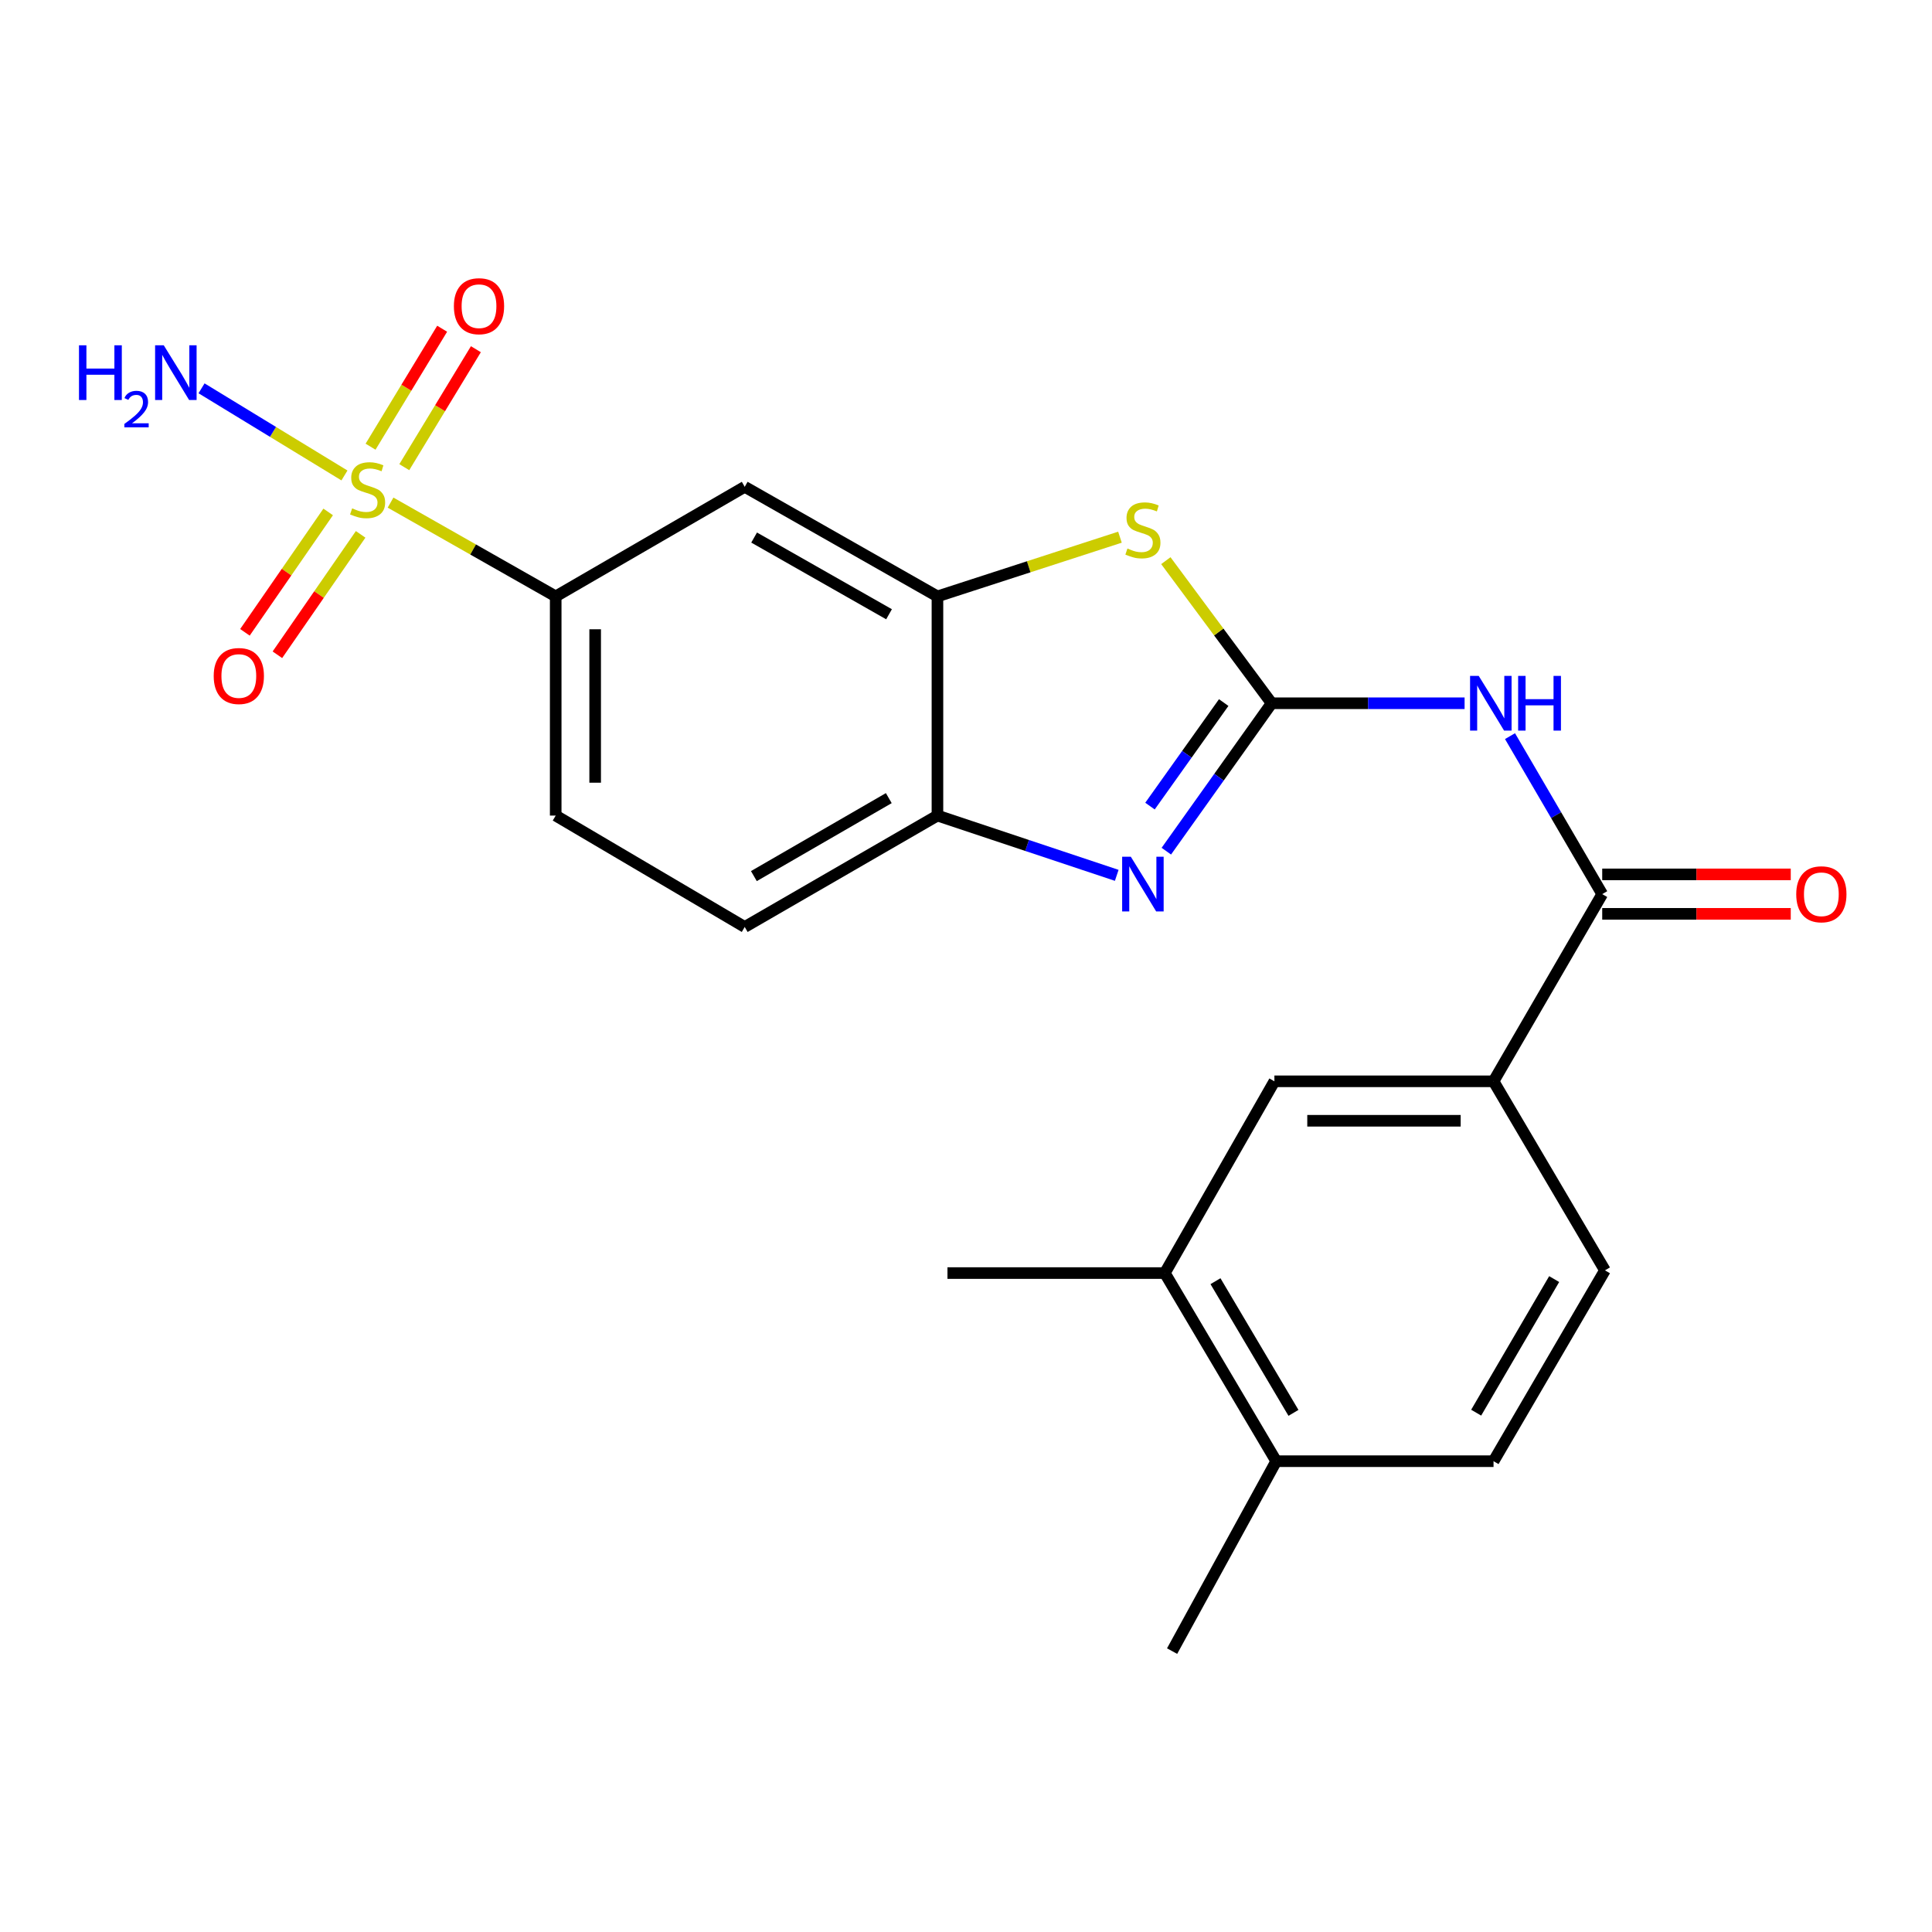 <?xml version='1.0' encoding='iso-8859-1'?>
<svg version='1.1' baseProfile='full'
              xmlns='http://www.w3.org/2000/svg'
                      xmlns:rdkit='http://www.rdkit.org/xml'
                      xmlns:xlink='http://www.w3.org/1999/xlink'
                  xml:space='preserve'
width='1000px' height='1000px' viewBox='0 0 1000 1000'>
<!-- END OF HEADER -->
<rect style='opacity:1.0;fill:#FFFFFF;stroke:none' width='1000' height='1000' x='0' y='0'> </rect>
<path class='bond-1' d='M 658.199,364.004 L 630.945,402.283' style='fill:none;fill-rule:evenodd;stroke:#000000;stroke-width:6px;stroke-linecap:butt;stroke-linejoin:miter;stroke-opacity:1' />
<path class='bond-1' d='M 630.945,402.283 L 603.691,440.563' style='fill:none;fill-rule:evenodd;stroke:#0000FF;stroke-width:6px;stroke-linecap:butt;stroke-linejoin:miter;stroke-opacity:1' />
<path class='bond-1' d='M 633.386,363.643 L 614.308,390.439' style='fill:none;fill-rule:evenodd;stroke:#000000;stroke-width:6px;stroke-linecap:butt;stroke-linejoin:miter;stroke-opacity:1' />
<path class='bond-1' d='M 614.308,390.439 L 595.23,417.235' style='fill:none;fill-rule:evenodd;stroke:#0000FF;stroke-width:6px;stroke-linecap:butt;stroke-linejoin:miter;stroke-opacity:1' />
<path class='bond-2' d='M 658.199,364.004 L 708.134,364.004' style='fill:none;fill-rule:evenodd;stroke:#000000;stroke-width:6px;stroke-linecap:butt;stroke-linejoin:miter;stroke-opacity:1' />
<path class='bond-2' d='M 708.134,364.004 L 758.07,364.004' style='fill:none;fill-rule:evenodd;stroke:#0000FF;stroke-width:6px;stroke-linecap:butt;stroke-linejoin:miter;stroke-opacity:1' />
<path class='bond-3' d='M 658.199,364.004 L 630.819,327.1' style='fill:none;fill-rule:evenodd;stroke:#000000;stroke-width:6px;stroke-linecap:butt;stroke-linejoin:miter;stroke-opacity:1' />
<path class='bond-3' d='M 630.819,327.1 L 603.44,290.197' style='fill:none;fill-rule:evenodd;stroke:#CCCC00;stroke-width:6px;stroke-linecap:butt;stroke-linejoin:miter;stroke-opacity:1' />
<path class='bond-0' d='M 202.152,260.15 L 244.892,284.421' style='fill:none;fill-rule:evenodd;stroke:#CCCC00;stroke-width:6px;stroke-linecap:butt;stroke-linejoin:miter;stroke-opacity:1' />
<path class='bond-0' d='M 244.892,284.421 L 287.631,308.692' style='fill:none;fill-rule:evenodd;stroke:#000000;stroke-width:6px;stroke-linecap:butt;stroke-linejoin:miter;stroke-opacity:1' />
<path class='bond-11' d='M 209.258,241.804 L 227.787,211.276' style='fill:none;fill-rule:evenodd;stroke:#CCCC00;stroke-width:6px;stroke-linecap:butt;stroke-linejoin:miter;stroke-opacity:1' />
<path class='bond-11' d='M 227.787,211.276 L 246.317,180.747' style='fill:none;fill-rule:evenodd;stroke:#FF0000;stroke-width:6px;stroke-linecap:butt;stroke-linejoin:miter;stroke-opacity:1' />
<path class='bond-11' d='M 191.8,231.208 L 210.329,200.679' style='fill:none;fill-rule:evenodd;stroke:#CCCC00;stroke-width:6px;stroke-linecap:butt;stroke-linejoin:miter;stroke-opacity:1' />
<path class='bond-11' d='M 210.329,200.679 L 228.858,170.151' style='fill:none;fill-rule:evenodd;stroke:#FF0000;stroke-width:6px;stroke-linecap:butt;stroke-linejoin:miter;stroke-opacity:1' />
<path class='bond-12' d='M 169.863,264.97 L 148.32,296.131' style='fill:none;fill-rule:evenodd;stroke:#CCCC00;stroke-width:6px;stroke-linecap:butt;stroke-linejoin:miter;stroke-opacity:1' />
<path class='bond-12' d='M 148.32,296.131 L 126.777,327.292' style='fill:none;fill-rule:evenodd;stroke:#FF0000;stroke-width:6px;stroke-linecap:butt;stroke-linejoin:miter;stroke-opacity:1' />
<path class='bond-12' d='M 186.662,276.584 L 165.119,307.745' style='fill:none;fill-rule:evenodd;stroke:#CCCC00;stroke-width:6px;stroke-linecap:butt;stroke-linejoin:miter;stroke-opacity:1' />
<path class='bond-12' d='M 165.119,307.745 L 143.576,338.906' style='fill:none;fill-rule:evenodd;stroke:#FF0000;stroke-width:6px;stroke-linecap:butt;stroke-linejoin:miter;stroke-opacity:1' />
<path class='bond-14' d='M 178.286,246.096 L 141.3,223.544' style='fill:none;fill-rule:evenodd;stroke:#CCCC00;stroke-width:6px;stroke-linecap:butt;stroke-linejoin:miter;stroke-opacity:1' />
<path class='bond-14' d='M 141.3,223.544 L 104.314,200.992' style='fill:none;fill-rule:evenodd;stroke:#0000FF;stroke-width:6px;stroke-linecap:butt;stroke-linejoin:miter;stroke-opacity:1' />
<path class='bond-7' d='M 578.022,453.08 L 531.621,437.61' style='fill:none;fill-rule:evenodd;stroke:#0000FF;stroke-width:6px;stroke-linecap:butt;stroke-linejoin:miter;stroke-opacity:1' />
<path class='bond-7' d='M 531.621,437.61 L 485.22,422.14' style='fill:none;fill-rule:evenodd;stroke:#000000;stroke-width:6px;stroke-linecap:butt;stroke-linejoin:miter;stroke-opacity:1' />
<path class='bond-4' d='M 781.58,381.023 L 805.443,421.908' style='fill:none;fill-rule:evenodd;stroke:#0000FF;stroke-width:6px;stroke-linecap:butt;stroke-linejoin:miter;stroke-opacity:1' />
<path class='bond-4' d='M 805.443,421.908 L 829.306,462.792' style='fill:none;fill-rule:evenodd;stroke:#000000;stroke-width:6px;stroke-linecap:butt;stroke-linejoin:miter;stroke-opacity:1' />
<path class='bond-5' d='M 579.689,278.043 L 532.454,293.368' style='fill:none;fill-rule:evenodd;stroke:#CCCC00;stroke-width:6px;stroke-linecap:butt;stroke-linejoin:miter;stroke-opacity:1' />
<path class='bond-5' d='M 532.454,293.368 L 485.22,308.692' style='fill:none;fill-rule:evenodd;stroke:#000000;stroke-width:6px;stroke-linecap:butt;stroke-linejoin:miter;stroke-opacity:1' />
<path class='bond-9' d='M 829.306,462.792 L 773.053,559.686' style='fill:none;fill-rule:evenodd;stroke:#000000;stroke-width:6px;stroke-linecap:butt;stroke-linejoin:miter;stroke-opacity:1' />
<path class='bond-15' d='M 829.306,473.003 L 878.1,473.003' style='fill:none;fill-rule:evenodd;stroke:#000000;stroke-width:6px;stroke-linecap:butt;stroke-linejoin:miter;stroke-opacity:1' />
<path class='bond-15' d='M 878.1,473.003 L 926.894,473.003' style='fill:none;fill-rule:evenodd;stroke:#FF0000;stroke-width:6px;stroke-linecap:butt;stroke-linejoin:miter;stroke-opacity:1' />
<path class='bond-15' d='M 829.306,452.581 L 878.1,452.581' style='fill:none;fill-rule:evenodd;stroke:#000000;stroke-width:6px;stroke-linecap:butt;stroke-linejoin:miter;stroke-opacity:1' />
<path class='bond-15' d='M 878.1,452.581 L 926.894,452.581' style='fill:none;fill-rule:evenodd;stroke:#FF0000;stroke-width:6px;stroke-linecap:butt;stroke-linejoin:miter;stroke-opacity:1' />
<path class='bond-8' d='M 485.22,308.692 L 385.467,251.975' style='fill:none;fill-rule:evenodd;stroke:#000000;stroke-width:6px;stroke-linecap:butt;stroke-linejoin:miter;stroke-opacity:1' />
<path class='bond-8' d='M 460.162,317.938 L 390.335,278.236' style='fill:none;fill-rule:evenodd;stroke:#000000;stroke-width:6px;stroke-linecap:butt;stroke-linejoin:miter;stroke-opacity:1' />
<path class='bond-23' d='M 485.22,308.692 L 485.22,422.14' style='fill:none;fill-rule:evenodd;stroke:#000000;stroke-width:6px;stroke-linecap:butt;stroke-linejoin:miter;stroke-opacity:1' />
<path class='bond-6' d='M 287.631,308.692 L 385.467,251.975' style='fill:none;fill-rule:evenodd;stroke:#000000;stroke-width:6px;stroke-linecap:butt;stroke-linejoin:miter;stroke-opacity:1' />
<path class='bond-24' d='M 287.631,308.692 L 287.631,422.14' style='fill:none;fill-rule:evenodd;stroke:#000000;stroke-width:6px;stroke-linecap:butt;stroke-linejoin:miter;stroke-opacity:1' />
<path class='bond-24' d='M 308.054,325.71 L 308.054,405.123' style='fill:none;fill-rule:evenodd;stroke:#000000;stroke-width:6px;stroke-linecap:butt;stroke-linejoin:miter;stroke-opacity:1' />
<path class='bond-18' d='M 485.22,422.14 L 385.467,479.799' style='fill:none;fill-rule:evenodd;stroke:#000000;stroke-width:6px;stroke-linecap:butt;stroke-linejoin:miter;stroke-opacity:1' />
<path class='bond-18' d='M 460.036,413.107 L 390.21,453.469' style='fill:none;fill-rule:evenodd;stroke:#000000;stroke-width:6px;stroke-linecap:butt;stroke-linejoin:miter;stroke-opacity:1' />
<path class='bond-10' d='M 773.053,559.686 L 659.628,559.686' style='fill:none;fill-rule:evenodd;stroke:#000000;stroke-width:6px;stroke-linecap:butt;stroke-linejoin:miter;stroke-opacity:1' />
<path class='bond-10' d='M 756.039,580.108 L 676.642,580.108' style='fill:none;fill-rule:evenodd;stroke:#000000;stroke-width:6px;stroke-linecap:butt;stroke-linejoin:miter;stroke-opacity:1' />
<path class='bond-19' d='M 773.053,559.686 L 830.724,657.532' style='fill:none;fill-rule:evenodd;stroke:#000000;stroke-width:6px;stroke-linecap:butt;stroke-linejoin:miter;stroke-opacity:1' />
<path class='bond-13' d='M 659.628,559.686 L 602.91,658.939' style='fill:none;fill-rule:evenodd;stroke:#000000;stroke-width:6px;stroke-linecap:butt;stroke-linejoin:miter;stroke-opacity:1' />
<path class='bond-21' d='M 602.91,658.939 L 490.405,658.939' style='fill:none;fill-rule:evenodd;stroke:#000000;stroke-width:6px;stroke-linecap:butt;stroke-linejoin:miter;stroke-opacity:1' />
<path class='bond-25' d='M 602.91,658.939 L 660.57,756.309' style='fill:none;fill-rule:evenodd;stroke:#000000;stroke-width:6px;stroke-linecap:butt;stroke-linejoin:miter;stroke-opacity:1' />
<path class='bond-25' d='M 629.132,663.139 L 669.494,731.298' style='fill:none;fill-rule:evenodd;stroke:#000000;stroke-width:6px;stroke-linecap:butt;stroke-linejoin:miter;stroke-opacity:1' />
<path class='bond-16' d='M 660.57,756.309 L 773.053,756.309' style='fill:none;fill-rule:evenodd;stroke:#000000;stroke-width:6px;stroke-linecap:butt;stroke-linejoin:miter;stroke-opacity:1' />
<path class='bond-22' d='M 660.57,756.309 L 606.677,854.61' style='fill:none;fill-rule:evenodd;stroke:#000000;stroke-width:6px;stroke-linecap:butt;stroke-linejoin:miter;stroke-opacity:1' />
<path class='bond-17' d='M 287.631,422.14 L 385.467,479.799' style='fill:none;fill-rule:evenodd;stroke:#000000;stroke-width:6px;stroke-linecap:butt;stroke-linejoin:miter;stroke-opacity:1' />
<path class='bond-20' d='M 830.724,657.532 L 773.053,756.309' style='fill:none;fill-rule:evenodd;stroke:#000000;stroke-width:6px;stroke-linecap:butt;stroke-linejoin:miter;stroke-opacity:1' />
<path class='bond-20' d='M 804.436,662.052 L 764.067,731.196' style='fill:none;fill-rule:evenodd;stroke:#000000;stroke-width:6px;stroke-linecap:butt;stroke-linejoin:miter;stroke-opacity:1' />
<path  class='atom-1' d='M 182.273 263.124
Q 182.593 263.244, 183.913 263.804
Q 185.233 264.364, 186.673 264.724
Q 188.153 265.044, 189.593 265.044
Q 192.273 265.044, 193.833 263.764
Q 195.393 262.444, 195.393 260.164
Q 195.393 258.604, 194.593 257.644
Q 193.833 256.684, 192.633 256.164
Q 191.433 255.644, 189.433 255.044
Q 186.913 254.284, 185.393 253.564
Q 183.913 252.844, 182.833 251.324
Q 181.793 249.804, 181.793 247.244
Q 181.793 243.684, 184.193 241.484
Q 186.633 239.284, 191.433 239.284
Q 194.713 239.284, 198.433 240.844
L 197.513 243.924
Q 194.113 242.524, 191.553 242.524
Q 188.793 242.524, 187.273 243.684
Q 185.753 244.804, 185.793 246.764
Q 185.793 248.284, 186.553 249.204
Q 187.353 250.124, 188.473 250.644
Q 189.633 251.164, 191.553 251.764
Q 194.113 252.564, 195.633 253.364
Q 197.153 254.164, 198.233 255.804
Q 199.353 257.404, 199.353 260.164
Q 199.353 264.084, 196.713 266.204
Q 194.113 268.284, 189.753 268.284
Q 187.233 268.284, 185.313 267.724
Q 183.433 267.204, 181.193 266.284
L 182.273 263.124
' fill='#CCCC00'/>
<path  class='atom-2' d='M 585.304 443.436
L 594.584 458.436
Q 595.504 459.916, 596.984 462.596
Q 598.464 465.276, 598.544 465.436
L 598.544 443.436
L 602.304 443.436
L 602.304 471.756
L 598.424 471.756
L 588.464 455.356
Q 587.304 453.436, 586.064 451.236
Q 584.864 449.036, 584.504 448.356
L 584.504 471.756
L 580.824 471.756
L 580.824 443.436
L 585.304 443.436
' fill='#0000FF'/>
<path  class='atom-3' d='M 765.386 349.844
L 774.666 364.844
Q 775.586 366.324, 777.066 369.004
Q 778.546 371.684, 778.626 371.844
L 778.626 349.844
L 782.386 349.844
L 782.386 378.164
L 778.506 378.164
L 768.546 361.764
Q 767.386 359.844, 766.146 357.644
Q 764.946 355.444, 764.586 354.764
L 764.586 378.164
L 760.906 378.164
L 760.906 349.844
L 765.386 349.844
' fill='#0000FF'/>
<path  class='atom-3' d='M 785.786 349.844
L 789.626 349.844
L 789.626 361.884
L 804.106 361.884
L 804.106 349.844
L 807.946 349.844
L 807.946 378.164
L 804.106 378.164
L 804.106 365.084
L 789.626 365.084
L 789.626 378.164
L 785.786 378.164
L 785.786 349.844
' fill='#0000FF'/>
<path  class='atom-4' d='M 583.564 283.91
Q 583.884 284.03, 585.204 284.59
Q 586.524 285.15, 587.964 285.51
Q 589.444 285.83, 590.884 285.83
Q 593.564 285.83, 595.124 284.55
Q 596.684 283.23, 596.684 280.95
Q 596.684 279.39, 595.884 278.43
Q 595.124 277.47, 593.924 276.95
Q 592.724 276.43, 590.724 275.83
Q 588.204 275.07, 586.684 274.35
Q 585.204 273.63, 584.124 272.11
Q 583.084 270.59, 583.084 268.03
Q 583.084 264.47, 585.484 262.27
Q 587.924 260.07, 592.724 260.07
Q 596.004 260.07, 599.724 261.63
L 598.804 264.71
Q 595.404 263.31, 592.844 263.31
Q 590.084 263.31, 588.564 264.47
Q 587.044 265.59, 587.084 267.55
Q 587.084 269.07, 587.844 269.99
Q 588.644 270.91, 589.764 271.43
Q 590.924 271.95, 592.844 272.55
Q 595.404 273.35, 596.924 274.15
Q 598.444 274.95, 599.524 276.59
Q 600.644 278.19, 600.644 280.95
Q 600.644 284.87, 598.004 286.99
Q 595.404 289.07, 591.044 289.07
Q 588.524 289.07, 586.604 288.51
Q 584.724 287.99, 582.484 287.07
L 583.564 283.91
' fill='#CCCC00'/>
<path  class='atom-12' d='M 234.932 158.485
Q 234.932 151.685, 238.292 147.885
Q 241.652 144.085, 247.932 144.085
Q 254.212 144.085, 257.572 147.885
Q 260.932 151.685, 260.932 158.485
Q 260.932 165.365, 257.532 169.285
Q 254.132 173.165, 247.932 173.165
Q 241.692 173.165, 238.292 169.285
Q 234.932 165.405, 234.932 158.485
M 247.932 169.965
Q 252.252 169.965, 254.572 167.085
Q 256.932 164.165, 256.932 158.485
Q 256.932 152.925, 254.572 150.125
Q 252.252 147.285, 247.932 147.285
Q 243.612 147.285, 241.252 150.085
Q 238.932 152.885, 238.932 158.485
Q 238.932 164.205, 241.252 167.085
Q 243.612 169.965, 247.932 169.965
' fill='#FF0000'/>
<path  class='atom-13' d='M 110.616 349.901
Q 110.616 343.101, 113.976 339.301
Q 117.336 335.501, 123.616 335.501
Q 129.896 335.501, 133.256 339.301
Q 136.616 343.101, 136.616 349.901
Q 136.616 356.781, 133.216 360.701
Q 129.816 364.581, 123.616 364.581
Q 117.376 364.581, 113.976 360.701
Q 110.616 356.821, 110.616 349.901
M 123.616 361.381
Q 127.936 361.381, 130.256 358.501
Q 132.616 355.581, 132.616 349.901
Q 132.616 344.341, 130.256 341.541
Q 127.936 338.701, 123.616 338.701
Q 119.296 338.701, 116.936 341.501
Q 114.616 344.301, 114.616 349.901
Q 114.616 355.621, 116.936 358.501
Q 119.296 361.381, 123.616 361.381
' fill='#FF0000'/>
<path  class='atom-15' d='M 40.886 178.725
L 44.726 178.725
L 44.726 190.765
L 59.206 190.765
L 59.206 178.725
L 63.046 178.725
L 63.046 207.045
L 59.206 207.045
L 59.206 193.965
L 44.726 193.965
L 44.726 207.045
L 40.886 207.045
L 40.886 178.725
' fill='#0000FF'/>
<path  class='atom-15' d='M 64.419 206.052
Q 65.106 204.283, 66.742 203.306
Q 68.379 202.303, 70.65 202.303
Q 73.474 202.303, 75.058 203.834
Q 76.642 205.365, 76.642 208.085
Q 76.642 210.857, 74.583 213.444
Q 72.55 216.031, 68.326 219.093
L 76.959 219.093
L 76.959 221.205
L 64.366 221.205
L 64.366 219.437
Q 67.851 216.955, 69.91 215.107
Q 71.996 213.259, 72.999 211.596
Q 74.002 209.933, 74.002 208.217
Q 74.002 206.421, 73.105 205.418
Q 72.207 204.415, 70.65 204.415
Q 69.145 204.415, 68.141 205.022
Q 67.138 205.629, 66.425 206.976
L 64.419 206.052
' fill='#0000FF'/>
<path  class='atom-15' d='M 84.759 178.725
L 94.039 193.725
Q 94.959 195.205, 96.439 197.885
Q 97.919 200.565, 97.999 200.725
L 97.999 178.725
L 101.759 178.725
L 101.759 207.045
L 97.879 207.045
L 87.919 190.645
Q 86.759 188.725, 85.519 186.525
Q 84.319 184.325, 83.959 183.645
L 83.959 207.045
L 80.279 207.045
L 80.279 178.725
L 84.759 178.725
' fill='#0000FF'/>
<path  class='atom-16' d='M 929.73 462.872
Q 929.73 456.072, 933.09 452.272
Q 936.45 448.472, 942.73 448.472
Q 949.01 448.472, 952.37 452.272
Q 955.73 456.072, 955.73 462.872
Q 955.73 469.752, 952.33 473.672
Q 948.93 477.552, 942.73 477.552
Q 936.49 477.552, 933.09 473.672
Q 929.73 469.792, 929.73 462.872
M 942.73 474.352
Q 947.05 474.352, 949.37 471.472
Q 951.73 468.552, 951.73 462.872
Q 951.73 457.312, 949.37 454.512
Q 947.05 451.672, 942.73 451.672
Q 938.41 451.672, 936.05 454.472
Q 933.73 457.272, 933.73 462.872
Q 933.73 468.592, 936.05 471.472
Q 938.41 474.352, 942.73 474.352
' fill='#FF0000'/>
</svg>
